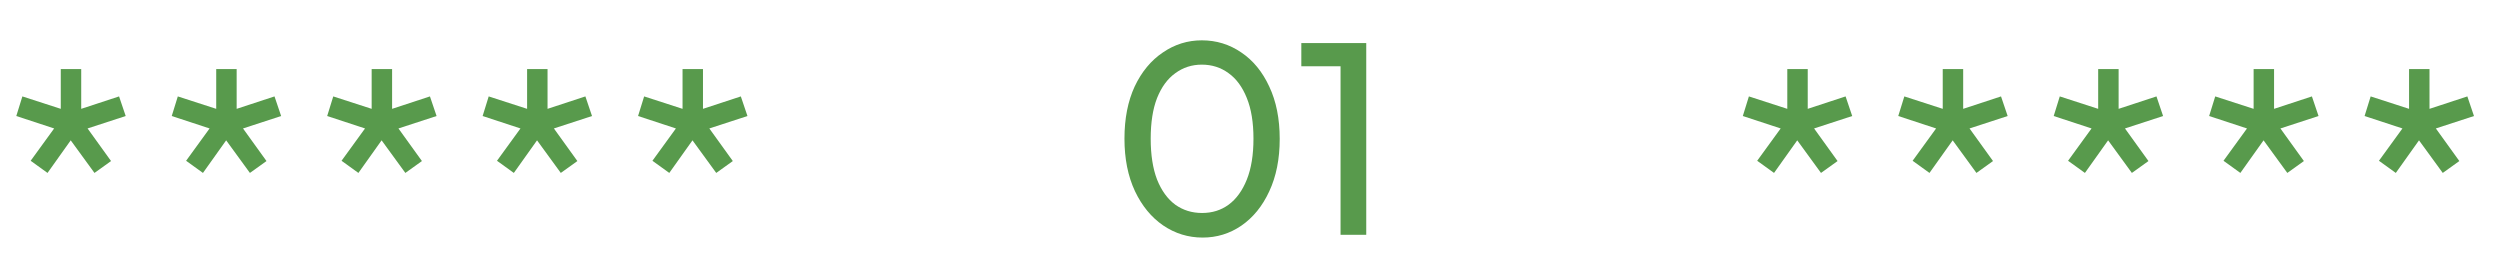 <svg width="181" height="20" viewBox="0 0 181 20" fill="none" xmlns="http://www.w3.org/2000/svg">
<path d="M87.071 17.2C86.031 17.2 85.077 16.907 84.211 16.32C83.357 15.733 82.677 14.907 82.171 13.84C81.664 12.76 81.411 11.493 81.411 10.04C81.411 8.587 81.657 7.327 82.151 6.26C82.657 5.193 83.337 4.373 84.191 3.8C85.044 3.213 85.984 2.92 87.011 2.92C88.064 2.92 89.017 3.213 89.871 3.8C90.724 4.373 91.397 5.193 91.891 6.26C92.397 7.327 92.651 8.593 92.651 10.06C92.651 11.513 92.397 12.78 91.891 13.86C91.397 14.927 90.724 15.753 89.871 16.34C89.031 16.913 88.097 17.2 87.071 17.2ZM87.031 15.42C87.764 15.42 88.404 15.22 88.951 14.82C89.511 14.407 89.951 13.8 90.271 13C90.591 12.2 90.751 11.213 90.751 10.04C90.751 8.867 90.591 7.887 90.271 7.1C89.951 6.3 89.511 5.7 88.951 5.3C88.391 4.887 87.744 4.68 87.011 4.68C86.291 4.68 85.651 4.887 85.091 5.3C84.531 5.7 84.091 6.3 83.771 7.1C83.464 7.887 83.311 8.867 83.311 10.04C83.311 11.213 83.464 12.2 83.771 13C84.091 13.8 84.531 14.407 85.091 14.82C85.651 15.22 86.297 15.42 87.031 15.42ZM97.056 17V3.12H98.916V17H97.056ZM94.216 4.8V3.12H98.716V4.8H94.216Z" fill="#589A4C"/>
<path d="M3.44 12.52L2.22 11.64L3.92 9.3L1.18 8.4L1.62 6.98L4.4 7.88V5H5.88V7.88L8.62 6.98L9.1 8.4L6.34 9.3L8.04 11.66L6.84 12.52L5.12 10.16L3.44 12.52ZM14.694 12.52L13.474 11.64L15.174 9.3L12.434 8.4L12.874 6.98L15.654 7.88V5H17.134V7.88L19.874 6.98L20.354 8.4L17.594 9.3L19.294 11.66L18.094 12.52L16.374 10.16L14.694 12.52ZM25.948 12.52L24.728 11.64L26.428 9.3L23.688 8.4L24.128 6.98L26.908 7.88V5H28.388V7.88L31.128 6.98L31.608 8.4L28.848 9.3L30.548 11.66L29.348 12.52L27.628 10.16L25.948 12.52ZM37.202 12.52L35.982 11.64L37.682 9.3L34.942 8.4L35.382 6.98L38.162 7.88V5H39.642V7.88L42.382 6.98L42.862 8.4L40.102 9.3L41.802 11.66L40.602 12.52L38.882 10.16L37.202 12.52ZM48.456 12.52L47.236 11.64L48.936 9.3L46.196 8.4L46.636 6.98L49.416 7.88V5H50.896V7.88L53.636 6.98L54.116 8.4L51.356 9.3L53.056 11.66L51.856 12.52L50.136 10.16L48.456 12.52Z" fill="#589A4C"/>
<path d="M128.44 12.52L127.22 11.64L128.92 9.3L126.18 8.4L126.62 6.98L129.4 7.88V5H130.88V7.88L133.62 6.98L134.1 8.4L131.34 9.3L133.04 11.66L131.84 12.52L130.12 10.16L128.44 12.52ZM139.694 12.52L138.474 11.64L140.174 9.3L137.434 8.4L137.874 6.98L140.654 7.88V5H142.134V7.88L144.874 6.98L145.354 8.4L142.594 9.3L144.294 11.66L143.094 12.52L141.374 10.16L139.694 12.52ZM150.948 12.52L149.728 11.64L151.428 9.3L148.688 8.4L149.128 6.98L151.908 7.88V5H153.388V7.88L156.128 6.98L156.608 8.4L153.848 9.3L155.548 11.66L154.348 12.52L152.628 10.16L150.948 12.52ZM162.202 12.52L160.982 11.64L162.682 9.3L159.942 8.4L160.382 6.98L163.162 7.88V5H164.642V7.88L167.382 6.98L167.862 8.4L165.102 9.3L166.802 11.66L165.602 12.52L163.882 10.16L162.202 12.52ZM173.456 12.52L172.236 11.64L173.936 9.3L171.196 8.4L171.636 6.98L174.416 7.88V5H175.896V7.88L178.636 6.98L179.116 8.4L176.356 9.3L178.056 11.66L176.856 12.52L175.136 10.16L173.456 12.52Z" fill="#589A4C"/>
</svg>
